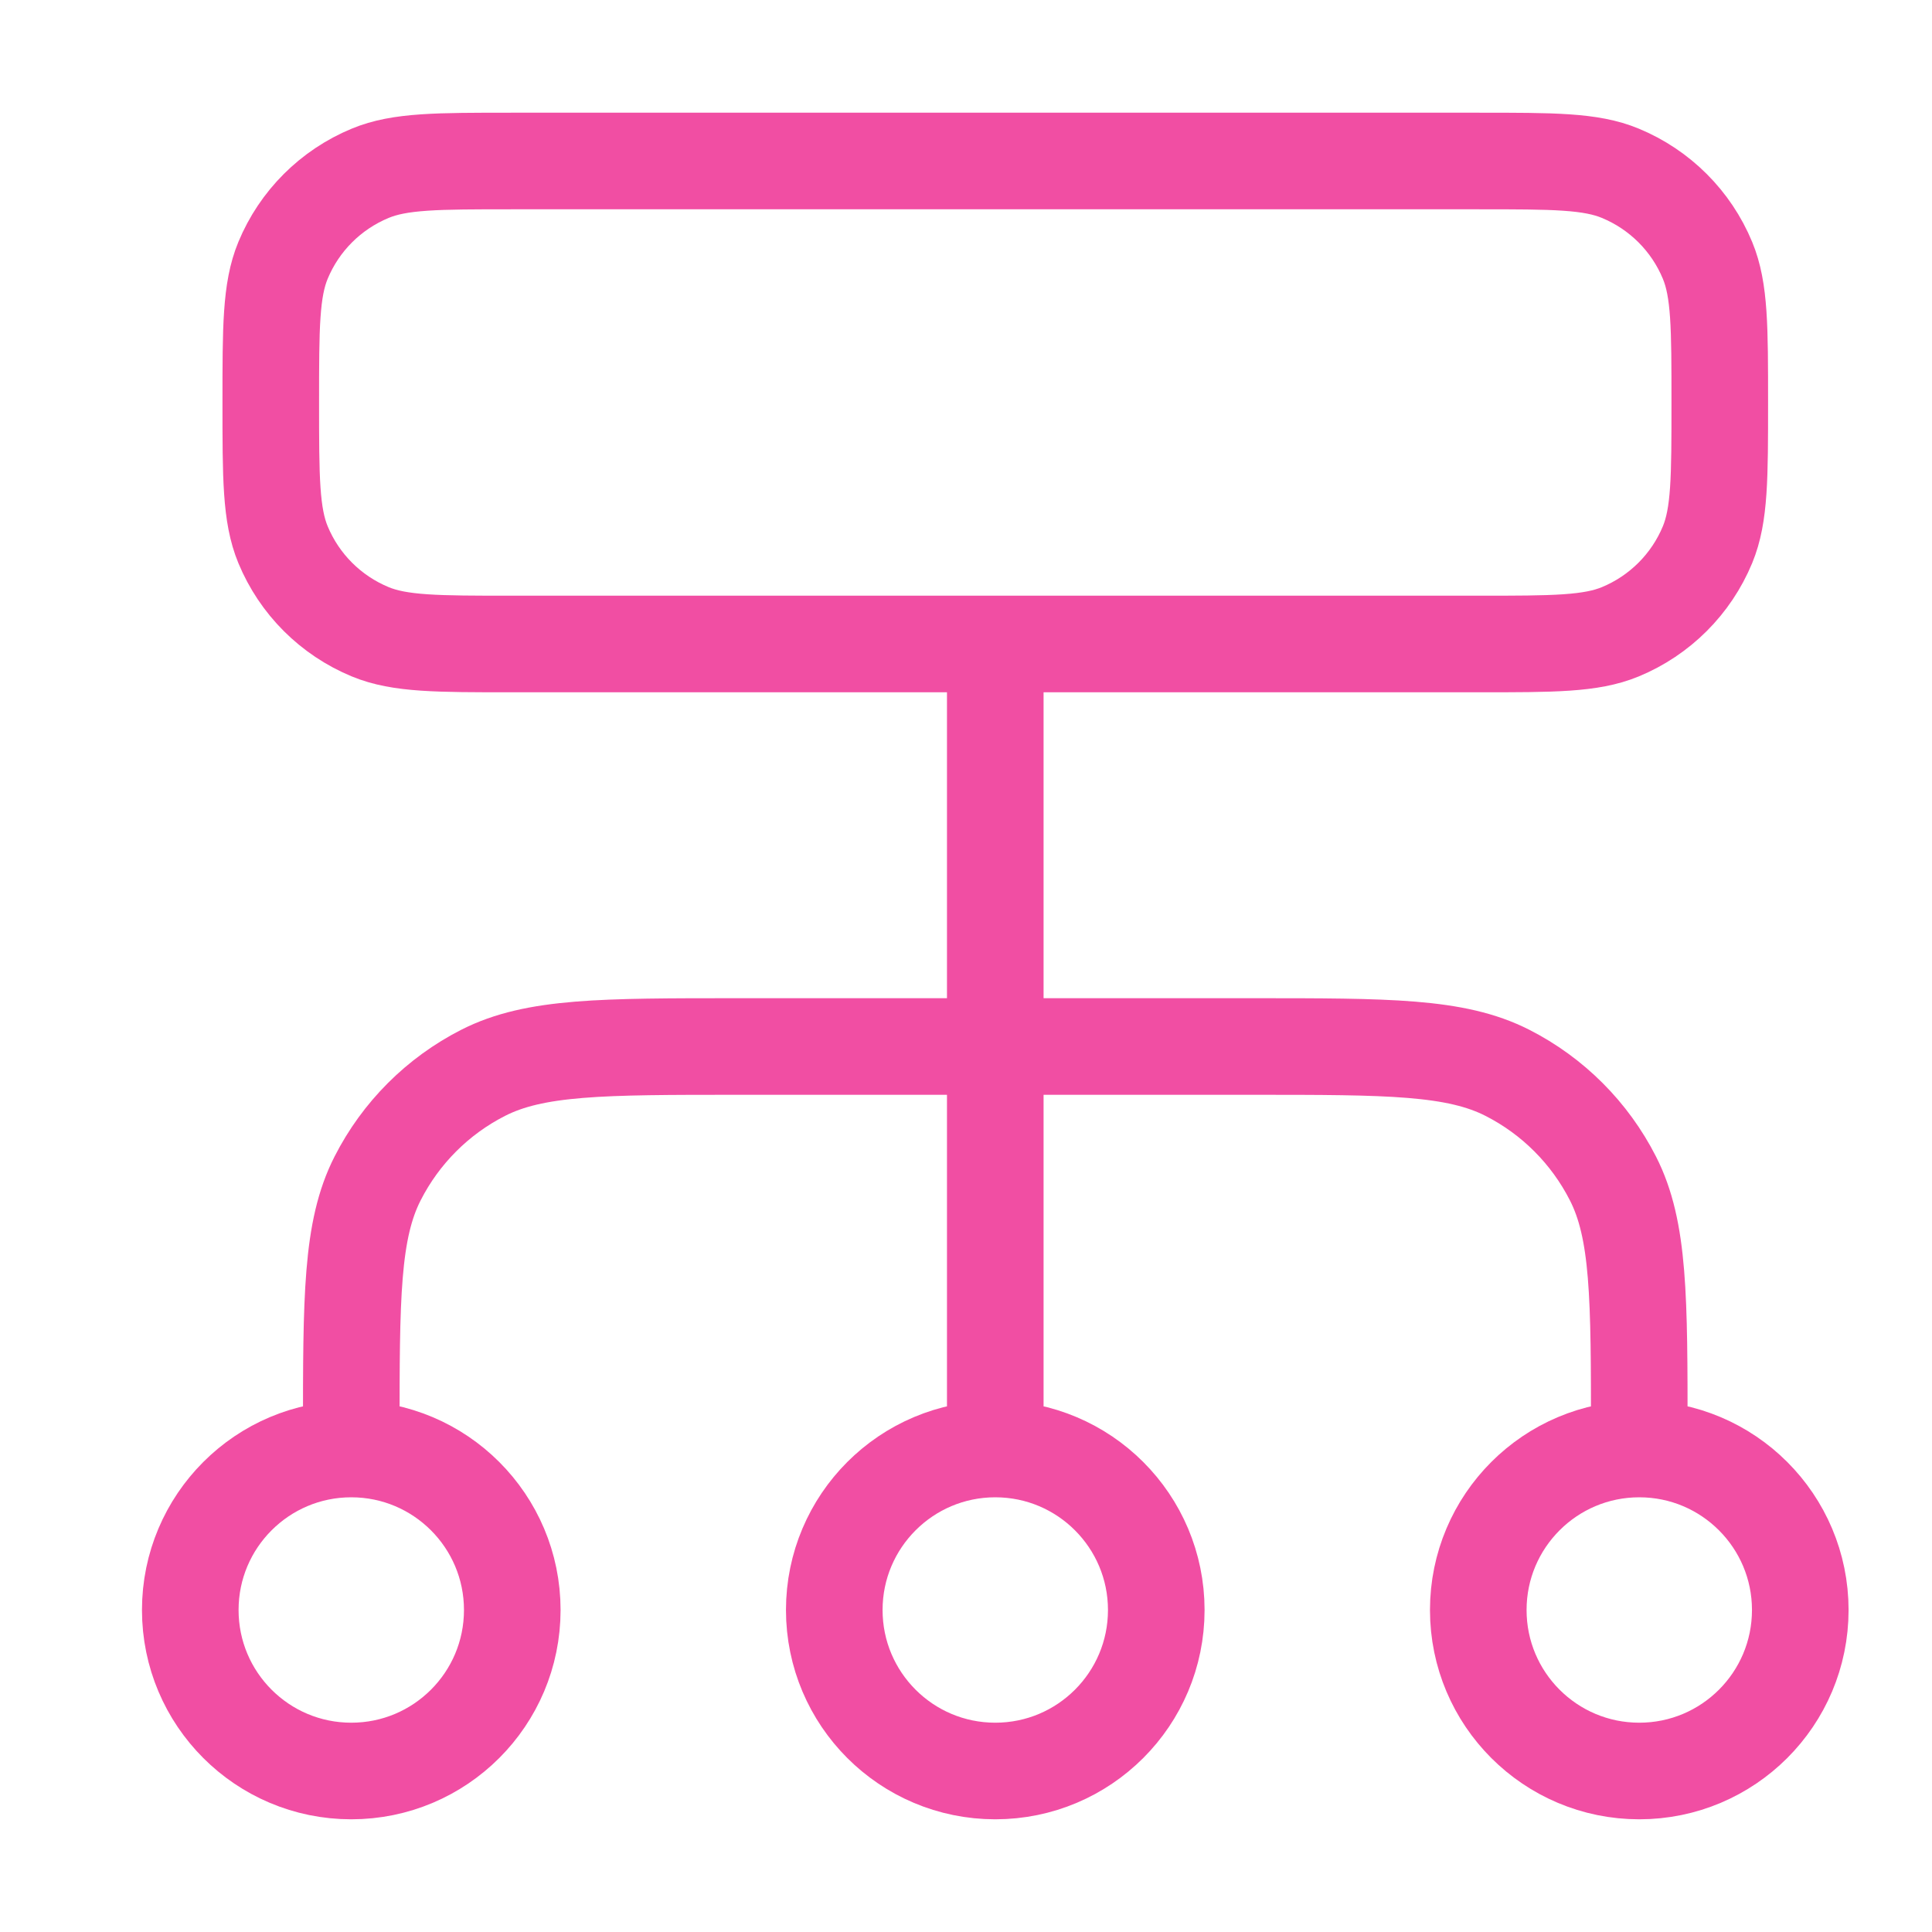 <svg width="33" height="33" viewBox="0 0 33 33" fill="none" xmlns="http://www.w3.org/2000/svg">
    <path d="M6 24.75V24.475C6 22.165 6 21.01 6.45 20.128C6.845 19.352 7.476 18.72 8.252 18.325C9.135 17.875 10.29 17.875 12.6 17.875H21.4C23.71 17.875 24.865 17.875 25.748 18.325C26.524 18.72 27.155 19.352 27.55 20.128C28 21.01 28 22.165 28 24.475V24.75M6 24.75C4.481 24.75 3.25 25.982 3.25 27.5C3.25 29.019 4.481 30.25 6 30.25C7.519 30.25 8.75 29.019 8.75 27.5C8.75 25.982 7.519 24.75 6 24.75ZM28 24.75C26.481 24.75 25.25 25.982 25.25 27.5C25.25 29.019 26.481 30.25 28 30.25C29.519 30.25 30.75 29.019 30.75 27.5C30.75 25.982 29.519 24.75 28 24.75ZM17 24.75C15.481 24.75 14.25 25.982 14.25 27.5C14.25 29.019 15.481 30.25 17 30.25C18.519 30.25 19.75 29.019 19.75 27.5C19.75 25.982 18.519 24.75 17 24.75ZM17 24.75V11M8.75 11H25.25C26.531 11 27.172 11 27.677 10.791C28.351 10.512 28.887 9.977 29.166 9.303C29.375 8.797 29.375 8.157 29.375 6.875C29.375 5.594 29.375 4.953 29.166 4.448C28.887 3.774 28.351 3.239 27.677 2.96C27.172 2.75 26.531 2.75 25.25 2.75H8.75C7.469 2.75 6.828 2.75 6.323 2.96C5.649 3.239 5.113 3.774 4.834 4.448C4.625 4.953 4.625 5.594 4.625 6.875C4.625 8.157 4.625 8.797 4.834 9.303C5.113 9.977 5.649 10.512 6.323 10.791C6.828 11 7.469 11 8.75 11Z" stroke="#EC037C" stroke-opacity="0.7" stroke-width="1.65" stroke-linecap="round" stroke-linejoin="round"/>
</svg>
